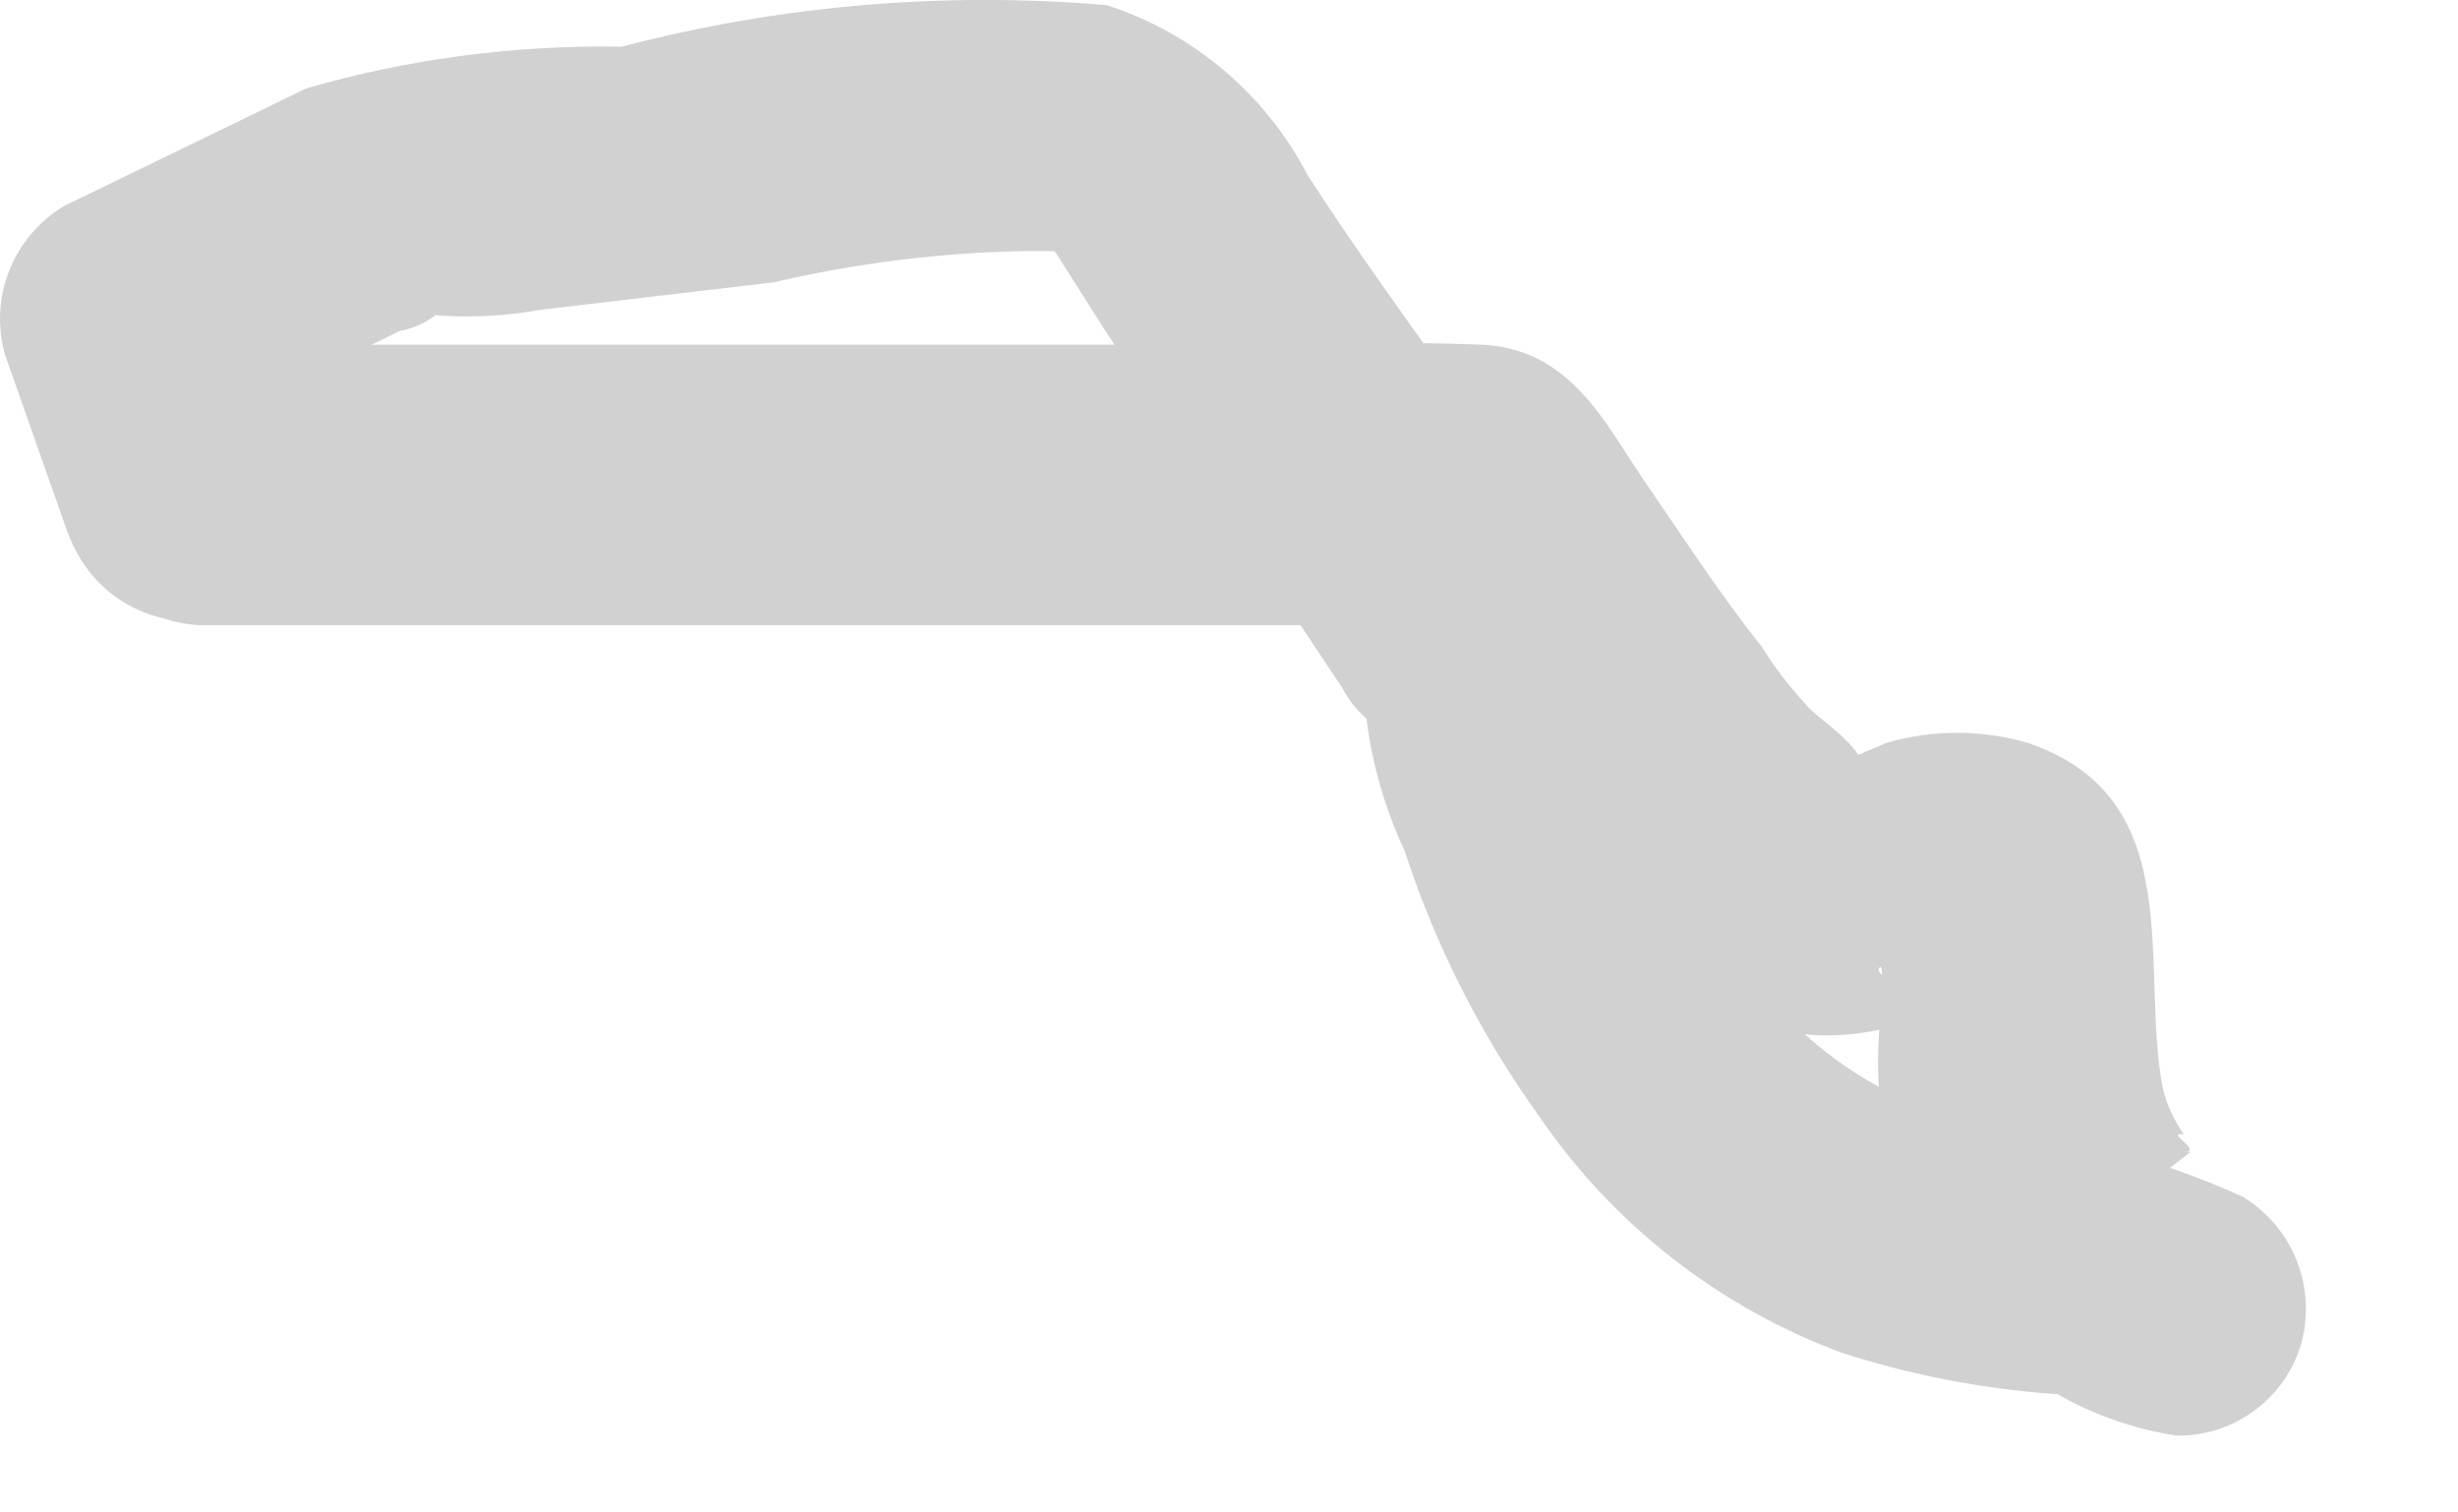 <?xml version="1.0" encoding="utf-8"?>
<svg xmlns="http://www.w3.org/2000/svg" fill="none" height="100%" overflow="visible" preserveAspectRatio="none" style="display: block;" viewBox="0 0 13 8" width="100%">
<path d="M1.053 3.307H7.776L7.19 2.959C7.537 3.546 7.922 4.109 8.344 4.644C8.857 5.285 9.389 5.67 10.176 5.377H10.341C10.341 5.377 9.901 5.176 9.938 5.121C9.975 5.066 9.938 5.395 9.938 5.469C9.909 5.902 10.004 6.334 10.213 6.714C10.351 6.948 10.539 7.148 10.764 7.301C10.989 7.453 11.245 7.553 11.514 7.594C11.663 7.595 11.808 7.548 11.927 7.458C12.047 7.369 12.133 7.243 12.173 7.099C12.211 6.954 12.201 6.802 12.145 6.663C12.089 6.524 11.989 6.408 11.862 6.33C11.438 6.138 10.987 6.015 10.524 5.963C9.995 5.857 9.528 5.548 9.224 5.102C8.969 4.74 8.777 4.337 8.656 3.911C8.616 3.678 8.549 3.45 8.454 3.234C8.014 2.427 7.41 1.695 6.915 0.925C6.693 0.498 6.311 0.175 5.853 0.027C4.991 -0.046 4.124 0.028 3.288 0.247C2.724 0.237 2.162 0.311 1.621 0.467L0.338 1.09C0.207 1.169 0.105 1.289 0.049 1.431C-0.008 1.573 -0.015 1.731 0.027 1.878L0.356 2.812C0.668 3.655 1.987 3.288 1.694 2.446L1.346 1.511L1.034 2.281L2.115 1.75C2.198 1.736 2.274 1.697 2.335 1.64C2.335 1.64 1.987 1.64 2.097 1.64C2.345 1.685 2.6 1.685 2.848 1.64L4.094 1.493C4.527 1.392 4.969 1.337 5.413 1.328H5.578L5.834 1.731L6.732 3.087L7.098 3.637C7.131 3.699 7.174 3.755 7.227 3.801C7.257 4.043 7.325 4.278 7.428 4.498C7.592 5.002 7.833 5.478 8.143 5.908C8.533 6.478 9.09 6.913 9.737 7.154C10.105 7.273 10.486 7.347 10.873 7.374H11.239C11.495 7.484 11.331 7.374 11.239 7.374L10.928 6.605L11.587 6.092C12.246 6.092 11.715 6.092 11.715 6.092H11.55C11.66 6.092 11.44 5.982 11.55 6C11.499 5.928 11.462 5.847 11.44 5.762C11.312 5.121 11.587 4.223 10.726 3.93C10.481 3.858 10.22 3.858 9.975 3.93L9.718 4.04C9.718 4.04 9.865 4.15 9.847 4.04C9.828 3.93 9.59 3.783 9.553 3.728C9.464 3.632 9.384 3.528 9.315 3.417C9.095 3.142 8.894 2.83 8.692 2.537C8.491 2.244 8.308 1.841 7.831 1.823C7.355 1.805 7.245 1.823 6.97 1.823H1.144C1.047 1.817 0.949 1.83 0.857 1.862C0.764 1.894 0.679 1.943 0.606 2.008C0.533 2.072 0.473 2.151 0.43 2.239C0.388 2.326 0.362 2.422 0.356 2.519C0.35 2.616 0.364 2.714 0.395 2.806C0.427 2.899 0.477 2.984 0.541 3.057C0.606 3.13 0.684 3.19 0.772 3.233C0.86 3.276 0.955 3.301 1.053 3.307Z" fill="#D1D1D1" id="Vector"/>
</svg>